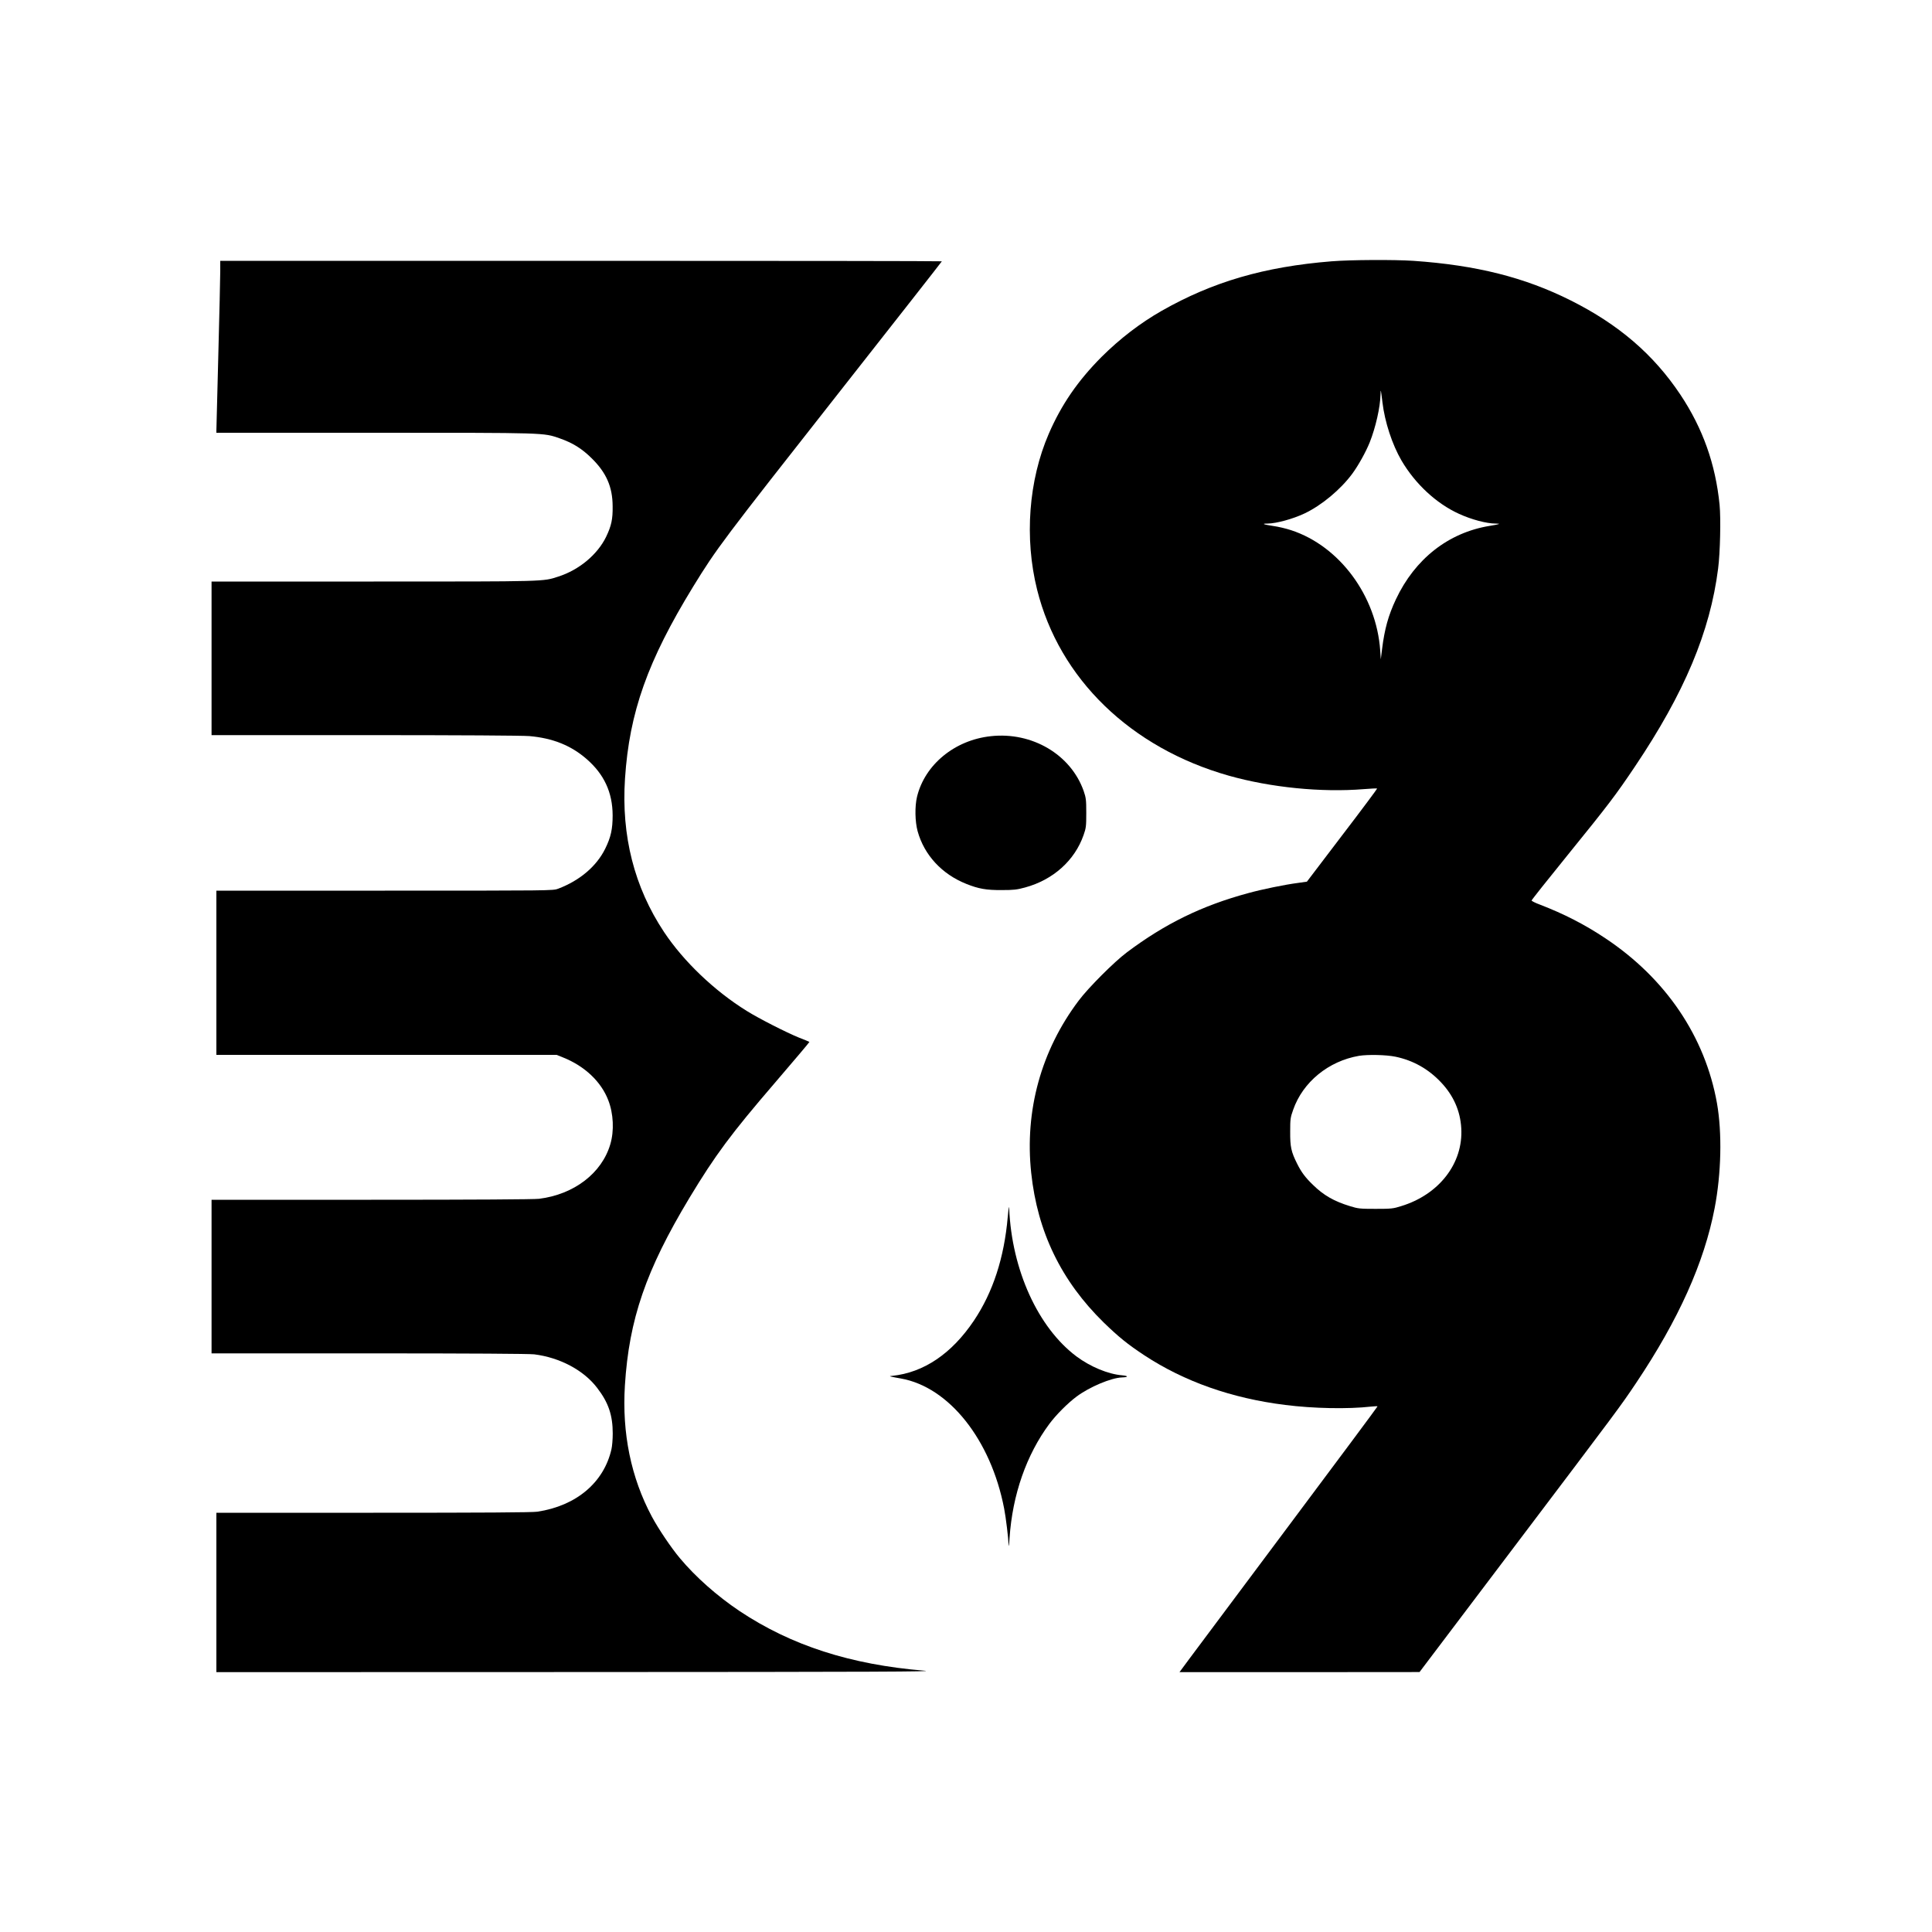 <?xml version="1.0" standalone="no"?>
<!DOCTYPE svg PUBLIC "-//W3C//DTD SVG 20010904//EN"
 "http://www.w3.org/TR/2001/REC-SVG-20010904/DTD/svg10.dtd">
<svg version="1.0" xmlns="http://www.w3.org/2000/svg"
 width="2000pt" height="2000pt" viewBox="0 0 2000 2000"
 preserveAspectRatio="xMidYMid meet">
<g transform="translate(0,2000) scale(0.1,-0.1)"
fill="#000000" stroke="none">
<path d="M13785 17295 c-697 -56 -1231 -212 -1760 -513 -221 -126 -432 -288
-621 -476 -246 -247 -416 -494 -547 -796 -209 -483 -254 -1080 -121 -1614 230
-922 968 -1638 1985 -1926 433 -122 957 -175 1398 -139 73 6 135 9 137 6 2 -2
-160 -220 -362 -484 l-365 -480 -92 -13 c-133 -17 -373 -66 -517 -106 -477
-129 -860 -316 -1255 -613 -130 -97 -400 -367 -499 -500 -388 -515 -560 -1138
-491 -1783 65 -611 311 -1118 751 -1549 155 -150 246 -224 420 -339 414 -272
904 -445 1459 -514 292 -37 648 -44 888 -17 37 4 67 5 67 2 0 -4 -415 -562
-923 -1241 -507 -679 -968 -1297 -1025 -1372 l-102 -138 1243 0 1242 1 992
1312 c1082 1431 1085 1435 1249 1679 441 658 706 1248 814 1812 69 360 78 778
24 1086 -123 689 -529 1290 -1154 1706 -215 144 -433 255 -680 350 -47 17 -85
37 -85 42 0 6 169 219 376 474 424 523 495 617 694 913 512 762 778 1395 861
2050 21 163 29 517 15 660 -42 420 -173 790 -406 1140 -277 415 -638 726
-1135 975 -477 239 -977 365 -1630 410 -195 13 -648 11 -845 -5z m526 -1460
c24 -203 101 -437 197 -602 142 -242 360 -445 595 -552 128 -59 286 -101 381
-101 59 0 41 -7 -64 -24 -427 -70 -773 -342 -970 -761 -78 -166 -117 -306
-143 -515 l-13 -105 -6 90 c-39 566 -421 1082 -921 1246 -51 17 -134 37 -186
44 -105 16 -126 25 -60 25 92 1 261 47 384 105 177 84 373 248 493 410 64 87
141 226 181 325 62 156 109 365 112 494 2 65 3 60 20 -79z m135 -6774 c182
-38 340 -126 471 -265 129 -136 200 -296 210 -476 21 -362 -229 -686 -623
-806 -82 -26 -102 -28 -264 -28 -163 0 -181 2 -265 28 -164 50 -273 112 -383
220 -79 76 -121 132 -165 221 -61 122 -72 173 -71 330 0 130 2 146 31 227 100
287 366 504 681 558 91 15 282 11 378 -9z"/>
<path d="M2280 17193 c0 -60 -9 -450 -20 -868 -11 -418 -20 -770 -20 -782 l0
-23 1643 0 c1790 0 1739 1 1909 -57 137 -48 231 -106 334 -208 151 -149 215
-295 216 -495 2 -134 -13 -203 -67 -316 -89 -184 -280 -344 -496 -413 -161
-52 -108 -51 -1911 -51 l-1678 0 0 -795 0 -795 1588 0 c978 0 1631 -4 1702
-10 242 -21 431 -97 592 -237 182 -158 269 -346 270 -583 0 -143 -18 -226 -77
-346 -90 -182 -263 -329 -487 -414 -52 -20 -70 -20 -1795 -20 l-1743 0 0 -850
0 -850 1761 0 1761 0 65 -26 c226 -90 396 -251 470 -444 54 -139 62 -316 21
-455 -88 -300 -376 -520 -738 -565 -55 -6 -658 -10 -1737 -10 l-1653 0 0 -795
0 -795 1628 0 c1067 0 1657 -4 1712 -10 266 -33 514 -165 653 -349 116 -151
160 -282 160 -471 0 -59 -6 -131 -13 -161 -78 -346 -364 -587 -767 -648 -50
-8 -574 -11 -1697 -11 l-1626 0 0 -825 0 -825 3743 1 c3115 1 3716 4 3587 14
-766 63 -1379 261 -1915 618 -231 155 -453 351 -617 547 -90 107 -222 303
-290 430 -216 404 -310 863 -279 1359 43 683 217 1191 667 1939 268 444 430
663 886 1193 198 231 359 421 357 423 -2 2 -51 23 -109 45 -126 51 -410 195
-540 276 -335 208 -654 513 -856 817 -308 464 -443 996 -404 1588 45 686 234
1218 706 1988 245 398 293 462 1523 2026 578 735 1051 1338 1051 1341 0 3
-1681 5 -3735 5 l-3735 0 0 -107z"/>
<path d="M10257 12379 c-374 -40 -683 -294 -764 -627 -24 -100 -21 -257 6
-356 68 -247 251 -445 504 -546 128 -51 207 -65 367 -64 125 0 158 4 242 27
290 79 513 279 605 542 26 74 28 92 28 230 0 138 -3 156 -27 227 -133 377
-534 614 -961 567z"/>
<path d="M10432 7401 c-37 -422 -153 -778 -350 -1072 -230 -342 -519 -538
-847 -572 -29 -3 -29 -3 -5 -9 14 -3 57 -12 95 -18 499 -88 933 -634 1070
-1347 18 -92 44 -307 46 -378 1 -27 6 6 10 75 30 447 175 861 412 1180 69 93
189 214 282 283 134 100 358 194 470 198 69 2 68 16 0 22 -144 12 -327 88
-471 195 -398 298 -670 895 -697 1532 -1 36 -6 6 -15 -89z"/>
</g>
</svg>
